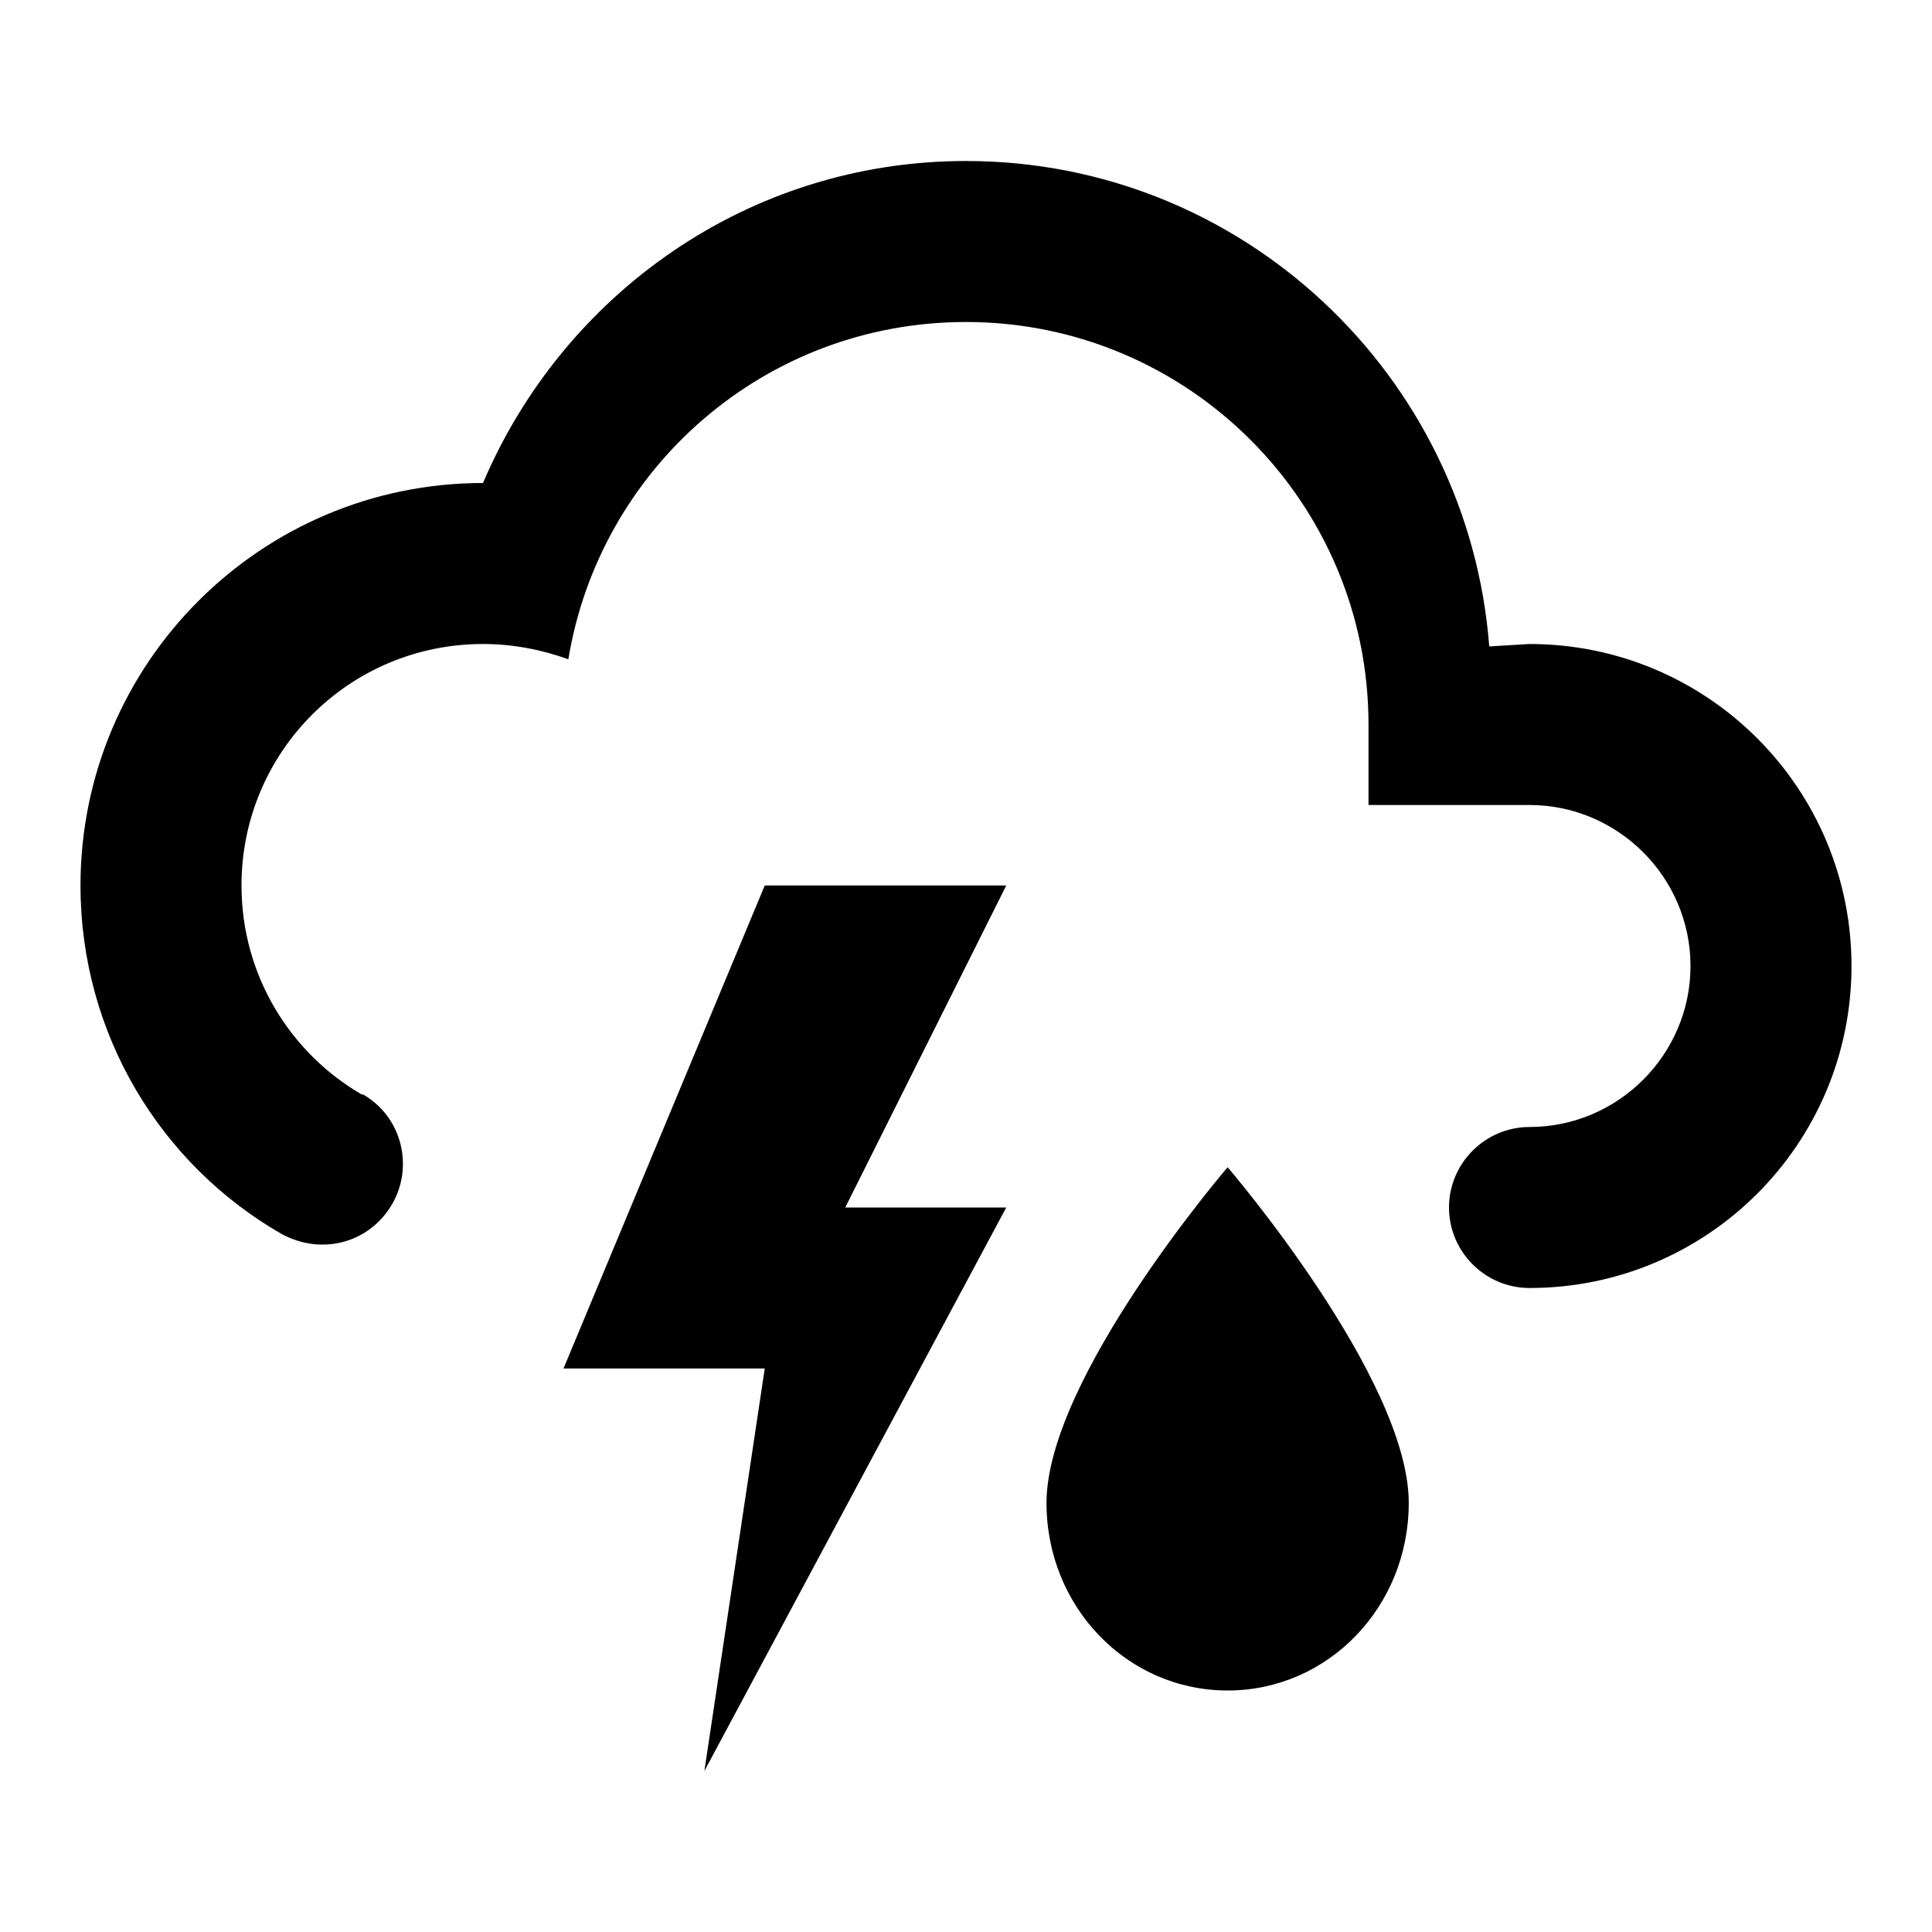 <?xml version="1.0" encoding="UTF-8"?><!DOCTYPE svg PUBLIC "-//W3C//DTD SVG 1.1//EN" "http://www.w3.org/Graphics/SVG/1.1/DTD/svg11.dtd"><svg xmlns="http://www.w3.org/2000/svg" xmlns:xlink="http://www.w3.org/1999/xlink" version="1.1" width="24" height="24" viewBox="0 0 24 24"><path d="M4.5,13.59C5,13.87 5.14,14.5 4.87,14.96C4.59,15.44 4,15.6 3.5,15.33V15.33C2,14.47 1,12.85 1,11C1,8.24 3.24,6 6,6C7,3.65 9.3,2 12,2C15.43,2 18.24,4.66 18.5,8.03L19,8C21.21,8 23,9.79 23,12C23,14.21 21.21,16 19,16C18.45,16 18,15.55 18,15C18,14.45 18.45,14 19,14C20.1,14 21,13.1 21,12C21,10.9 20.1,10 19,10H17V9C17,6.24 14.76,4 12,4C9.5,4 7.45,5.82 7.06,8.19C6.73,8.07 6.37,8 6,8C4.34,8 3,9.34 3,11C3,12.11 3.6,13.08 4.5,13.6V13.59M9.5,11H12.5L10.5,15H12.5L8.75,22L9.5,17H7L9.5,11M17.5,18.67C17.5,19.96 16.5,21 15.25,21C14,21 13,19.96 13,18.67C13,17.12 15.25,14.5 15.25,14.5C15.25,14.5 17.5,17.12 17.5,18.67Z" /></svg>